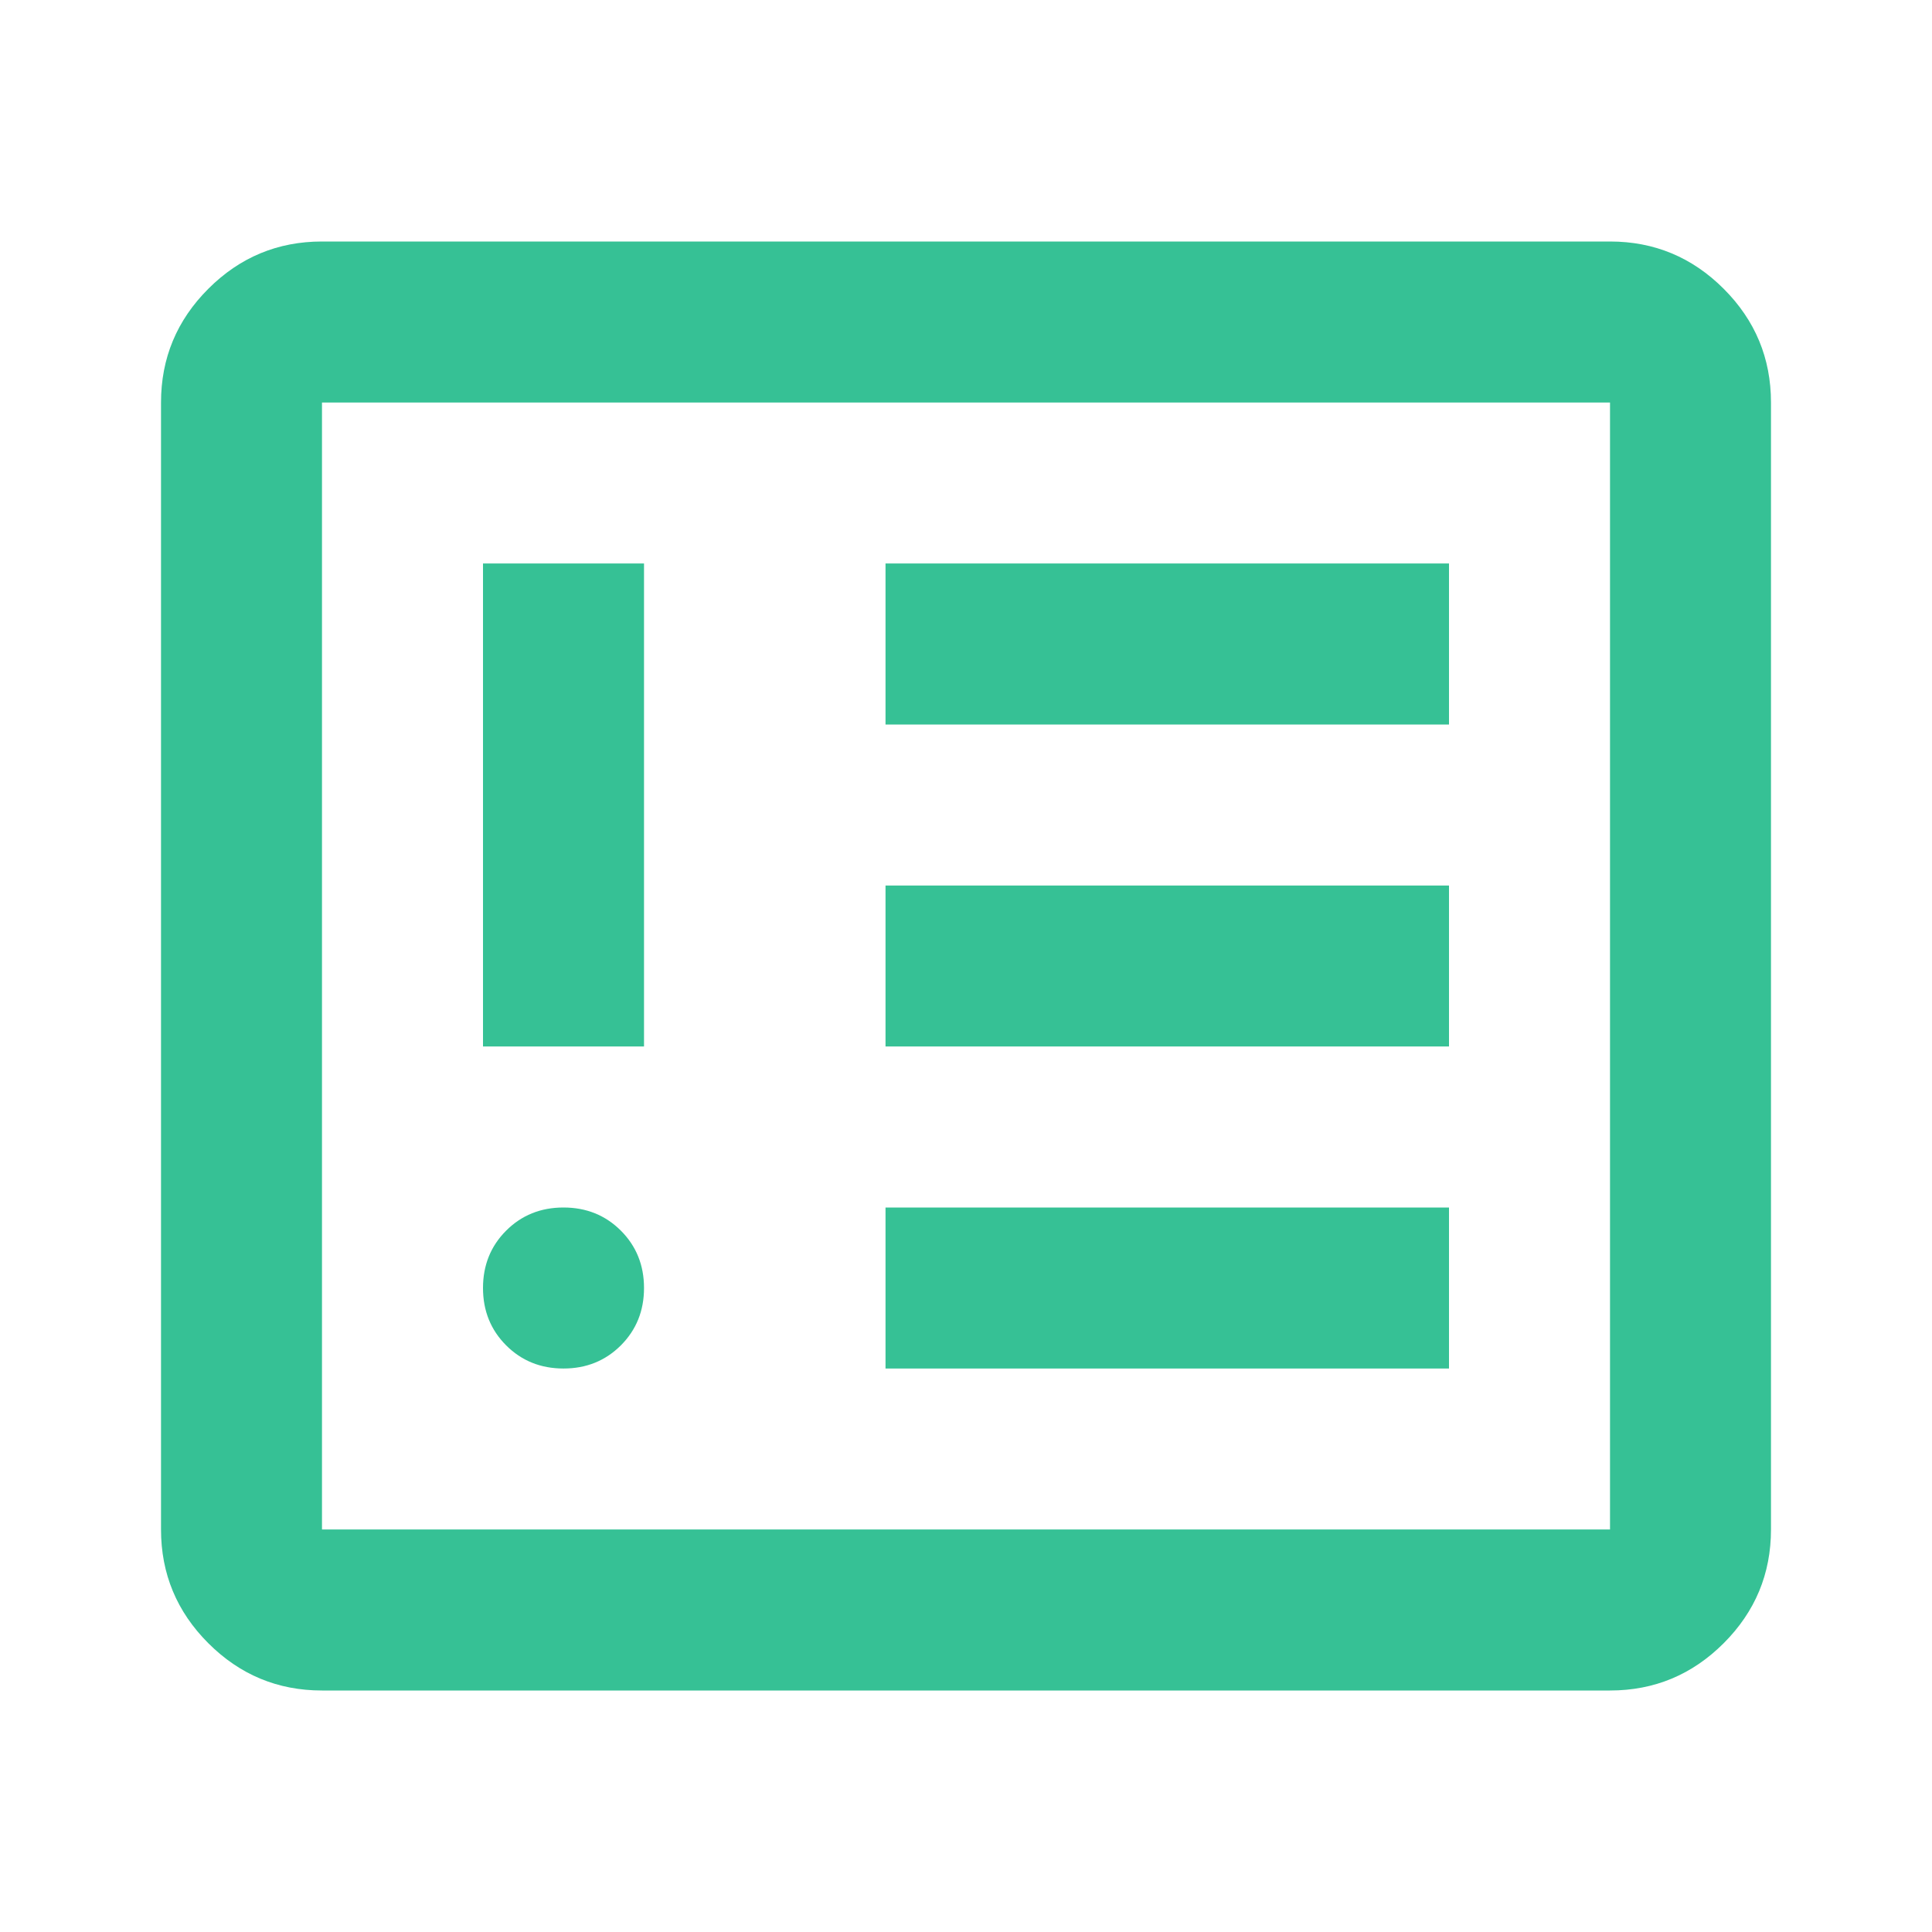 <svg width="50" height="50" viewBox="0 0 50 50" fill="none" xmlns="http://www.w3.org/2000/svg">
<mask id="mask0_1694_1104" style="mask-type:alpha" maskUnits="userSpaceOnUse" x="0" y="0" width="50" height="50">
<rect width="50" height="50" fill="#D9D9D9"/>
</mask>
<g mask="url(#mask0_1694_1104)">
<path d="M14.583 35.417C15.174 35.417 15.668 35.217 16.068 34.818C16.467 34.418 16.667 33.924 16.667 33.333C16.667 32.743 16.467 32.248 16.068 31.849C15.668 31.45 15.174 31.25 14.583 31.25C13.993 31.25 13.498 31.45 13.099 31.849C12.7 32.248 12.5 32.743 12.5 33.333C12.5 33.924 12.7 34.418 13.099 34.818C13.498 35.217 13.993 35.417 14.583 35.417ZM12.5 27.083H16.667V14.583H12.5V27.083ZM22.917 35.417H37.5V31.25H22.917V35.417ZM22.917 27.083H37.5V22.917H22.917V27.083ZM22.917 18.75H37.5V14.583H22.917V18.75ZM8.333 43.75C7.187 43.75 6.207 43.342 5.391 42.526C4.575 41.71 4.167 40.729 4.167 39.583V10.417C4.167 9.271 4.575 8.29 5.391 7.474C6.207 6.658 7.187 6.25 8.333 6.25H41.667C42.812 6.25 43.793 6.658 44.609 7.474C45.425 8.29 45.833 9.271 45.833 10.417V39.583C45.833 40.729 45.425 41.71 44.609 42.526C43.793 43.342 42.812 43.75 41.667 43.75H8.333ZM8.333 39.583H41.667V10.417H8.333V39.583Z" fill="#36C195"/>
</g>
</svg>
